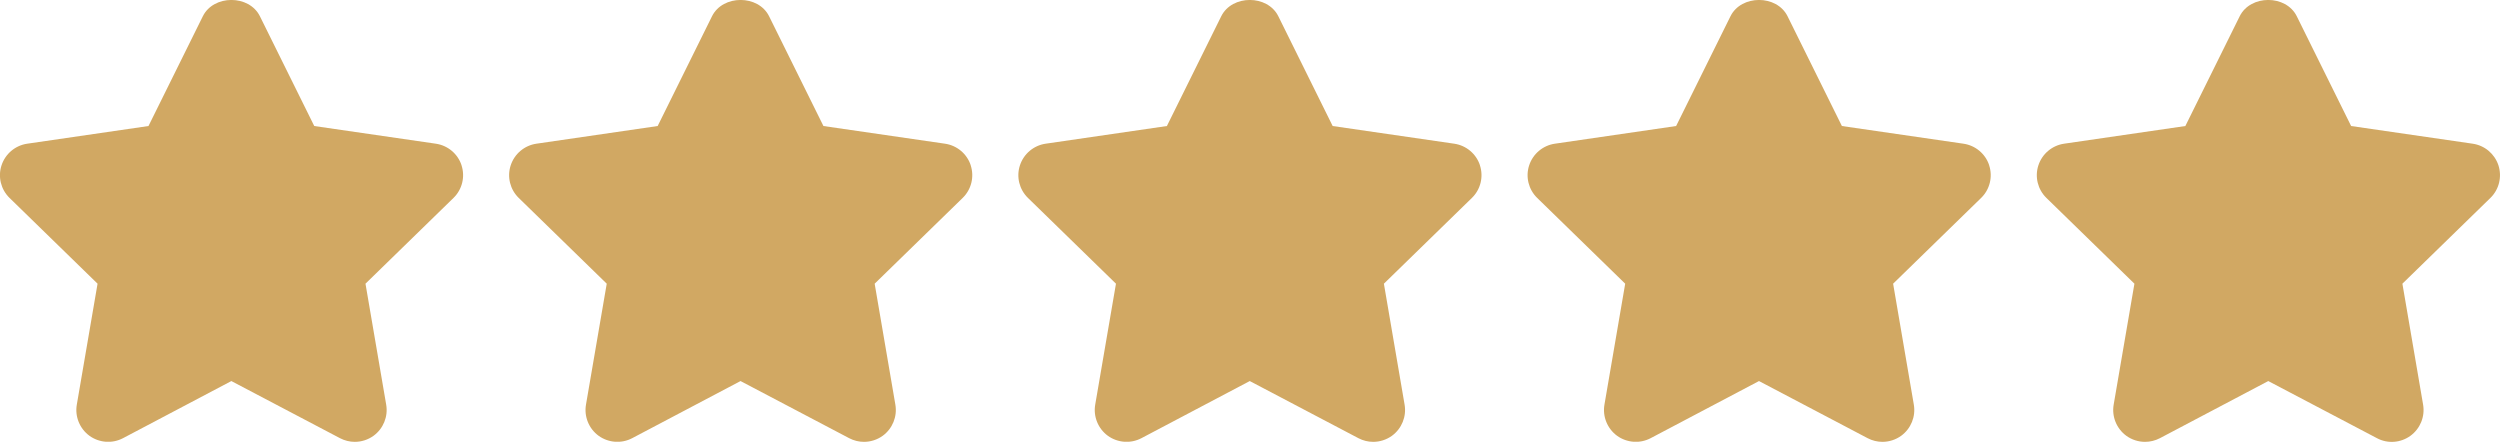 <?xml version="1.0" encoding="UTF-8"?>
<svg id="Layer_1" data-name="Layer 1" xmlns="http://www.w3.org/2000/svg" viewBox="0 0 512 90.51">
  <defs>
    <style>
      .cls-1 {
        fill: #d1a863;
      }
    </style>
  </defs>
  <path class="cls-1" d="M94.53,33.86c-.77-2.36-2.81-4.07-5.27-4.43l-24.9-3.62L53.23,3.33c-2.2-4.45-9.48-4.45-11.69,0l-11.13,22.48-24.84,3.62c-2.45.36-4.49,2.08-5.26,4.44-.77,2.35-.13,4.94,1.65,6.67l18.02,17.56-4.25,24.77c-.42,2.44.59,4.92,2.59,6.38,2.01,1.45,4.68,1.64,6.87.49l22.19-11.7,22.25,11.7c.95.5,2,.75,3.03.75,1.35,0,2.7-.42,3.84-1.24,2.01-1.47,3.01-3.94,2.59-6.38l-4.24-24.77,18.02-17.56c1.78-1.73,2.42-4.32,1.65-6.68Z"/>
  <path class="cls-1" d="M198.81,33.86c-.77-2.36-2.81-4.07-5.27-4.43l-24.9-3.62-11.13-22.48c-2.2-4.45-9.48-4.45-11.69,0l-11.13,22.48-24.84,3.62c-2.45.36-4.49,2.08-5.26,4.44-.77,2.35-.13,4.94,1.65,6.67l18.02,17.56-4.25,24.77c-.42,2.44.59,4.93,2.59,6.38,2.01,1.45,4.68,1.64,6.87.49l22.19-11.7,22.25,11.7c.95.5,1.99.75,3.03.75,1.35,0,2.7-.42,3.84-1.24,2.01-1.47,3.01-3.94,2.59-6.38l-4.24-24.77,18.02-17.56c1.78-1.73,2.42-4.32,1.65-6.68Z"/>
  <path class="cls-1" d="M303.1,33.86c-.77-2.36-2.81-4.07-5.27-4.43l-24.9-3.62-11.13-22.48c-2.2-4.45-9.48-4.45-11.69,0l-11.13,22.48-24.84,3.62c-2.45.36-4.49,2.08-5.26,4.44-.77,2.35-.13,4.94,1.65,6.67l18.02,17.56-4.25,24.77c-.42,2.44.59,4.92,2.59,6.38,2.01,1.45,4.68,1.64,6.87.49l22.19-11.7,22.25,11.7c.95.5,1.99.75,3.03.75,1.35,0,2.7-.42,3.84-1.24,2.01-1.47,3.01-3.94,2.59-6.38l-4.24-24.77,18.02-17.56c1.78-1.73,2.42-4.32,1.65-6.68Z"/>
  <path class="cls-1" d="M407.39,33.86c-.77-2.36-2.81-4.07-5.27-4.43l-24.9-3.62-11.13-22.48c-2.2-4.45-9.48-4.45-11.69,0l-11.13,22.48-24.84,3.62c-2.45.36-4.49,2.08-5.26,4.44-.77,2.35-.13,4.94,1.65,6.67l18.02,17.56-4.25,24.77c-.42,2.44.59,4.92,2.59,6.38,2.01,1.45,4.68,1.64,6.87.49l22.19-11.7,22.25,11.7c.95.5,1.99.75,3.03.75,1.35,0,2.7-.42,3.84-1.24,2.01-1.47,3.01-3.94,2.59-6.38l-4.24-24.77,18.02-17.56c1.78-1.73,2.42-4.32,1.65-6.68Z"/>
  <path class="cls-1" d="M511.68,33.86c-.78-2.36-2.81-4.07-5.27-4.43l-24.9-3.62-11.13-22.48c-2.2-4.45-9.48-4.45-11.69,0l-11.13,22.48-24.84,3.62c-2.45.36-4.49,2.08-5.26,4.44-.77,2.35-.13,4.94,1.65,6.67l18.02,17.56-4.25,24.77c-.42,2.44.59,4.92,2.59,6.38,1.13.82,2.48,1.24,3.83,1.24,1.04,0,2.09-.25,3.05-.75l22.19-11.7,22.26,11.7c2.19,1.17,4.85.97,6.86-.49,2-1.46,3.01-3.93,2.59-6.38l-4.24-24.77,18.02-17.56c1.78-1.73,2.41-4.32,1.65-6.68Z"/>
</svg>